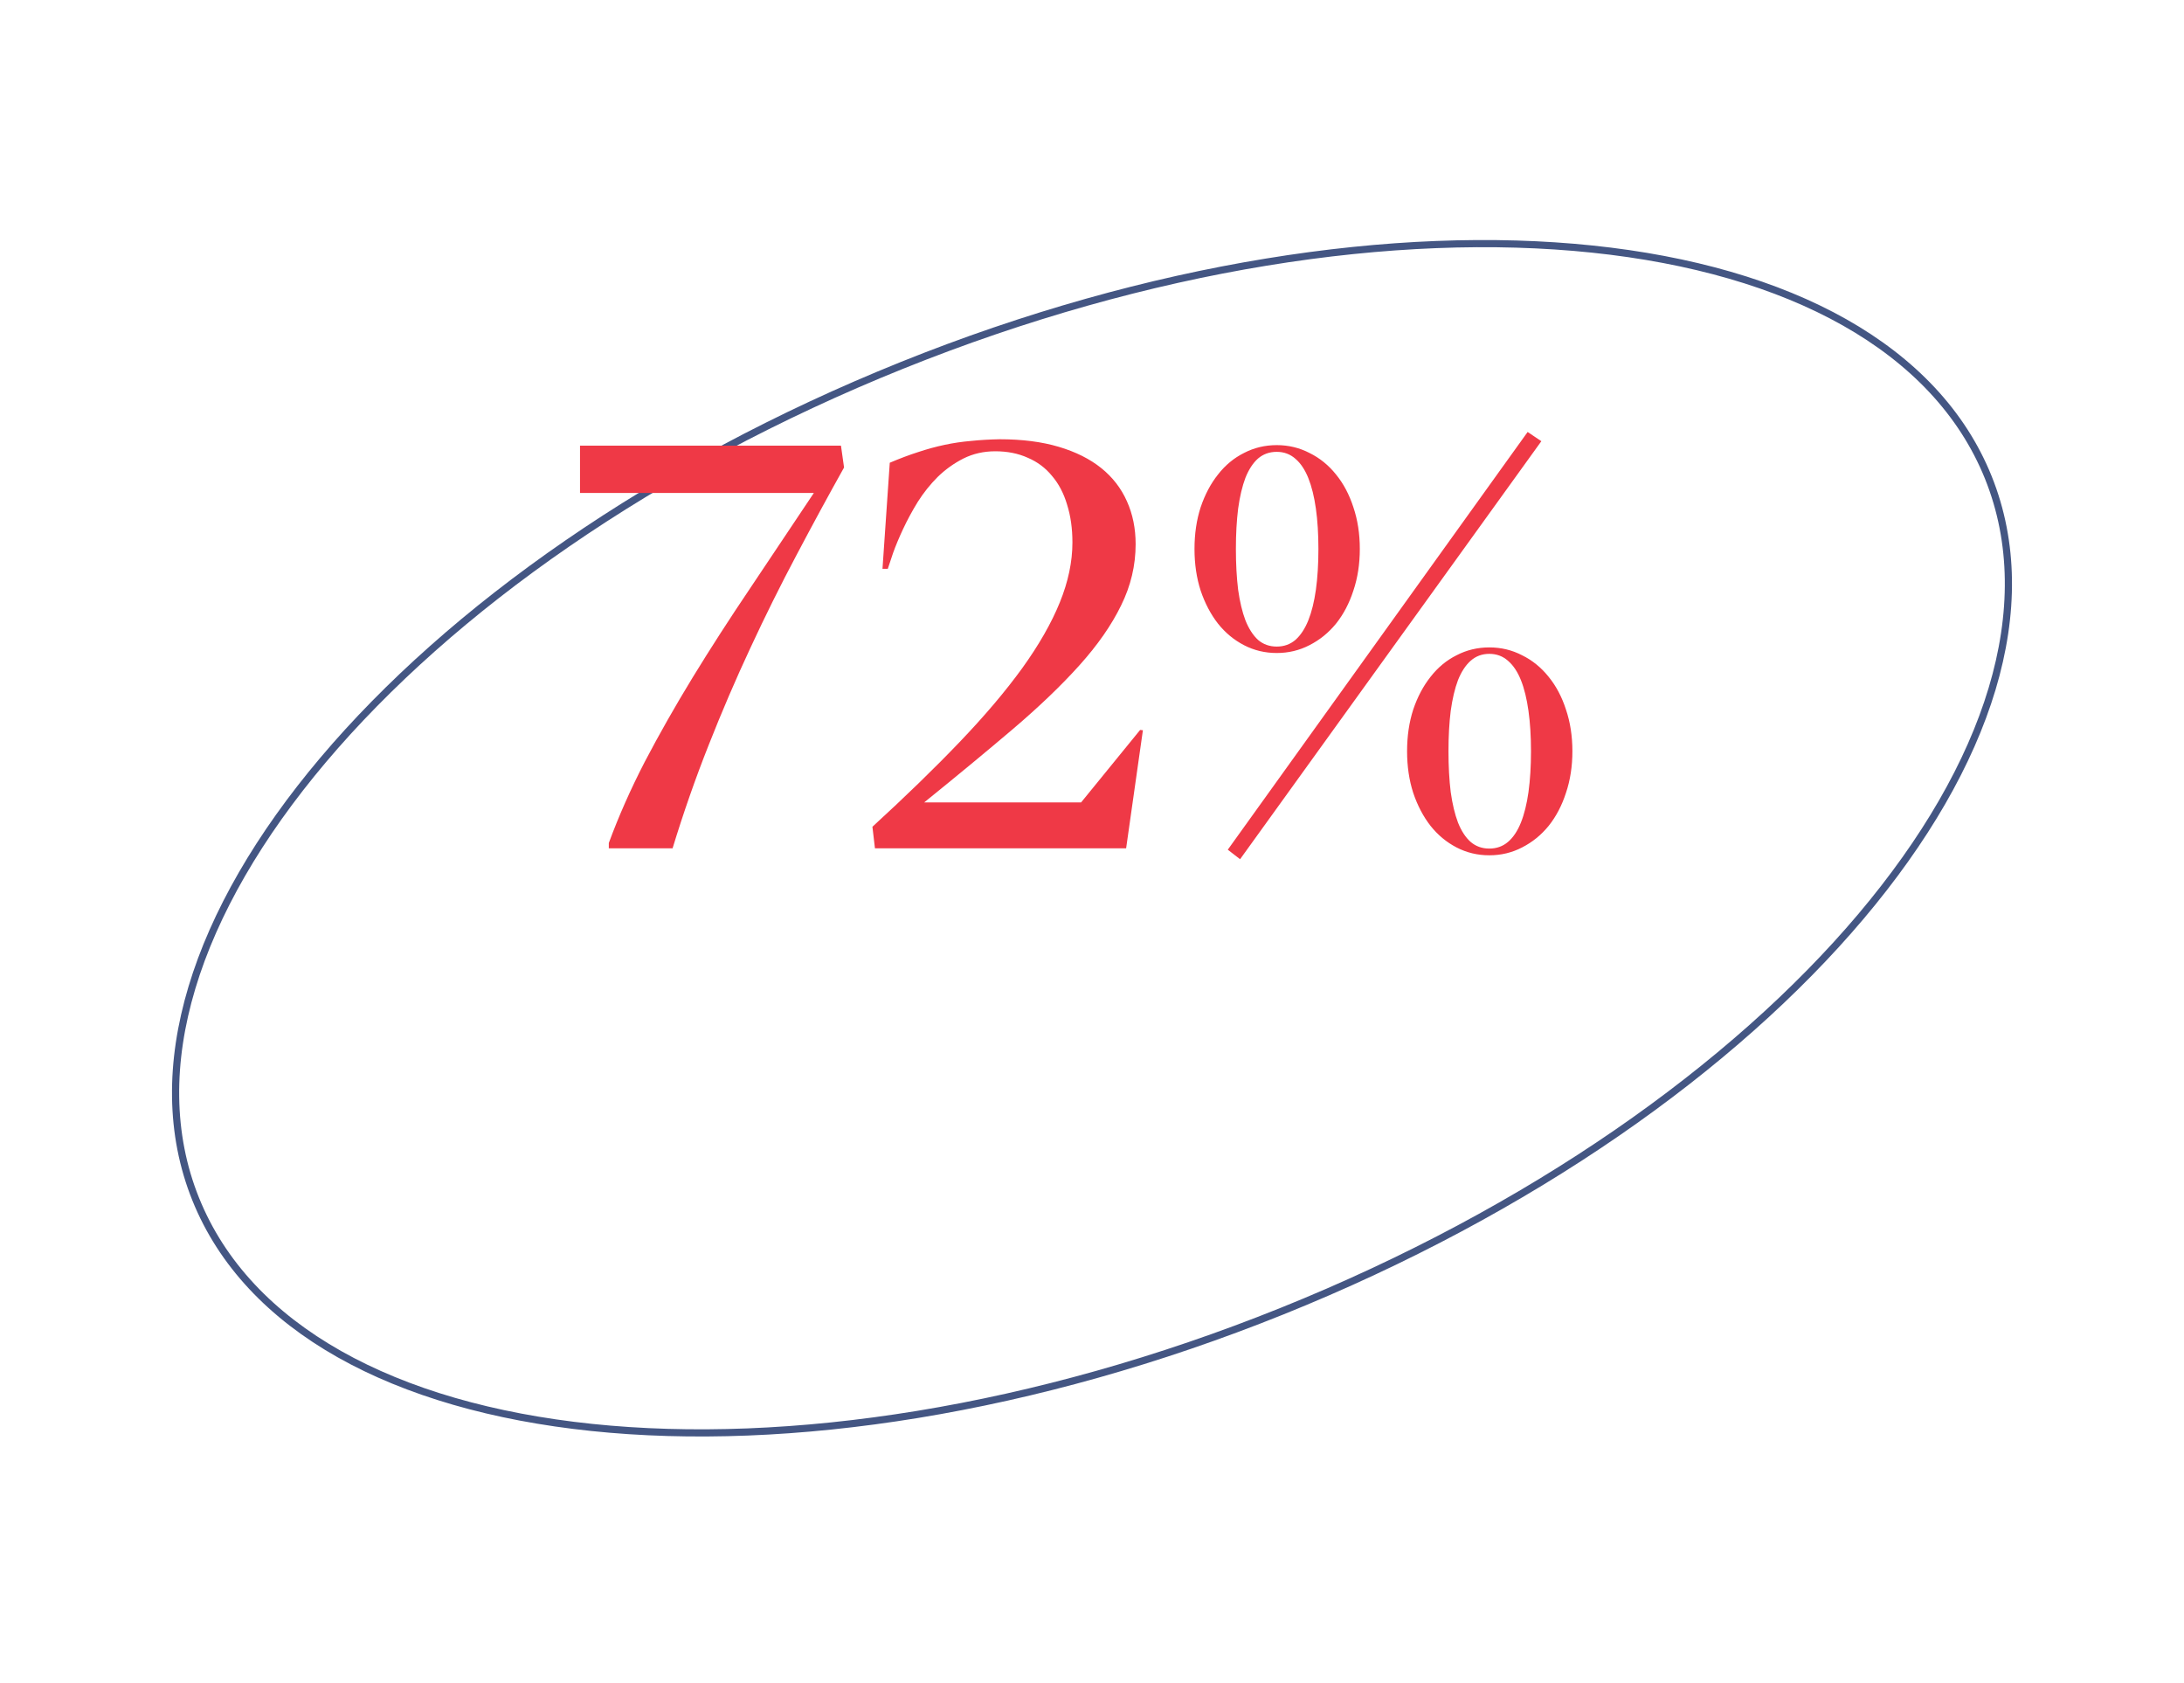 <?xml version="1.0" encoding="UTF-8"?> <svg xmlns="http://www.w3.org/2000/svg" width="305" height="235" viewBox="0 0 305 235" fill="none"> <path d="M277.673 66.662C284.957 84.762 277.721 106.842 259.872 127.966C242.04 149.072 213.697 169.109 179.063 183.046C144.43 196.983 110.108 202.163 82.628 199.292C55.122 196.419 34.609 185.506 27.326 167.406C20.042 149.306 27.277 127.226 45.126 106.102C62.959 84.997 91.301 64.96 125.935 51.022C160.569 37.085 194.89 31.905 222.371 34.776C249.877 37.649 270.389 48.562 277.673 66.662Z" stroke="#445683"></path> <path d="M113.655 68.826C110.582 73.435 107.613 77.875 104.749 82.146C101.884 86.391 99.215 90.531 96.741 94.568C94.293 98.578 92.066 102.498 90.061 106.326C88.082 110.154 86.402 113.943 85.022 117.693V118.435H93.928C95.439 113.487 97.118 108.682 98.967 104.021C100.816 99.334 102.769 94.789 104.827 90.388C106.884 85.961 109.019 81.664 111.233 77.498C113.446 73.305 115.66 69.229 117.874 65.271L117.444 62.224H80.999V68.826H113.655Z" fill="#EF3946"></path> <path d="M123.984 79.412C124.141 78.917 124.388 78.175 124.727 77.185C125.091 76.169 125.56 75.05 126.133 73.826C126.706 72.602 127.383 71.352 128.164 70.076C128.971 68.8 129.896 67.641 130.938 66.599C132.005 65.558 133.203 64.698 134.531 64.021C135.886 63.344 137.37 63.005 138.984 63.005C140.677 63.005 142.188 63.305 143.516 63.904C144.87 64.477 146.003 65.323 146.914 66.443C147.852 67.537 148.555 68.878 149.024 70.466C149.518 72.029 149.766 73.787 149.766 75.74C149.766 78.422 149.18 81.209 148.008 84.099C146.836 86.99 145.078 90.063 142.734 93.318C140.391 96.547 137.474 99.985 133.984 103.63C130.495 107.276 126.445 111.209 121.836 115.427L122.188 118.435H157.266L159.609 101.951L159.219 101.912L150.977 112.029H129.063C133.672 108.305 137.8 104.893 141.445 101.794C145.117 98.669 148.216 95.701 150.742 92.888C153.294 90.05 155.234 87.263 156.563 84.529C157.917 81.794 158.594 78.943 158.594 75.974C158.594 73.787 158.19 71.794 157.383 69.998C156.576 68.175 155.378 66.625 153.789 65.349C152.201 64.073 150.221 63.084 147.852 62.38C145.482 61.677 142.734 61.326 139.609 61.326C138.203 61.352 136.875 61.43 135.625 61.56C134.375 61.664 133.138 61.846 131.914 62.107C130.69 62.367 129.453 62.706 128.203 63.123C126.979 63.513 125.664 64.008 124.258 64.607L123.242 79.412H123.984Z" fill="#EF3946"></path> <path d="M207.986 90.388C206.345 90.388 204.822 90.753 203.416 91.482C202.009 92.185 200.799 93.188 199.783 94.49C198.767 95.766 197.96 97.289 197.361 99.06C196.788 100.831 196.502 102.771 196.502 104.88C196.502 106.99 196.788 108.93 197.361 110.701C197.96 112.472 198.767 114.008 199.783 115.31C200.799 116.586 202.009 117.589 203.416 118.318C204.822 119.047 206.345 119.412 207.986 119.412C209.627 119.412 211.15 119.047 212.556 118.318C213.989 117.589 215.226 116.586 216.267 115.31C217.309 114.008 218.116 112.472 218.689 110.701C219.288 108.93 219.588 106.99 219.588 104.88C219.588 102.771 219.288 100.831 218.689 99.06C218.116 97.289 217.309 95.766 216.267 94.49C215.226 93.188 213.989 92.185 212.556 91.482C211.15 90.753 209.627 90.388 207.986 90.388ZM178.299 91.169C179.939 91.169 181.463 90.805 182.869 90.076C184.301 89.347 185.538 88.344 186.58 87.068C187.621 85.766 188.429 84.229 189.002 82.459C189.601 80.688 189.9 78.748 189.9 76.638C189.9 74.529 189.601 72.589 189.002 70.818C188.429 69.047 187.621 67.524 186.58 66.248C185.538 64.945 184.301 63.943 182.869 63.24C181.463 62.511 179.939 62.146 178.299 62.146C176.658 62.146 175.134 62.511 173.728 63.24C172.322 63.943 171.111 64.945 170.095 66.248C169.08 67.524 168.272 69.047 167.674 70.818C167.101 72.589 166.814 74.529 166.814 76.638C166.814 78.748 167.101 80.688 167.674 82.459C168.272 84.229 169.08 85.766 170.095 87.068C171.111 88.344 172.322 89.347 173.728 90.076C175.134 90.805 176.658 91.169 178.299 91.169ZM207.986 118.474C206.97 118.474 206.098 118.162 205.369 117.537C204.666 116.912 204.08 116.013 203.611 114.841C203.168 113.669 202.83 112.25 202.595 110.584C202.387 108.891 202.283 106.99 202.283 104.88C202.283 102.797 202.387 100.922 202.595 99.255C202.83 97.563 203.168 96.13 203.611 94.959C204.08 93.787 204.666 92.888 205.369 92.263C206.098 91.612 206.97 91.287 207.986 91.287C209.002 91.287 209.874 91.612 210.603 92.263C211.332 92.888 211.931 93.787 212.4 94.959C212.869 96.13 213.22 97.563 213.455 99.255C213.689 100.922 213.806 102.797 213.806 104.88C213.806 106.99 213.689 108.891 213.455 110.584C213.22 112.25 212.869 113.669 212.4 114.841C211.931 116.013 211.332 116.912 210.603 117.537C209.874 118.162 209.002 118.474 207.986 118.474ZM172.595 76.638C172.595 74.555 172.7 72.68 172.908 71.013C173.142 69.32 173.481 67.888 173.924 66.716C174.392 65.544 174.978 64.646 175.681 64.021C176.411 63.396 177.283 63.084 178.299 63.084C179.314 63.084 180.187 63.409 180.916 64.06C181.645 64.685 182.244 65.584 182.713 66.755C183.181 67.927 183.533 69.347 183.767 71.013C184.002 72.68 184.119 74.555 184.119 76.638C184.119 78.748 184.002 80.649 183.767 82.341C183.533 84.008 183.181 85.427 182.713 86.599C182.244 87.771 181.645 88.683 180.916 89.334C180.187 89.959 179.314 90.271 178.299 90.271C177.283 90.271 176.411 89.959 175.681 89.334C174.978 88.683 174.392 87.771 173.924 86.599C173.481 85.427 173.142 84.008 172.908 82.341C172.7 80.649 172.595 78.748 172.595 76.638ZM171.463 118.63L173.181 119.959L215.252 61.599L213.338 60.31L171.463 118.63Z" fill="#EF3946"></path> </svg> 